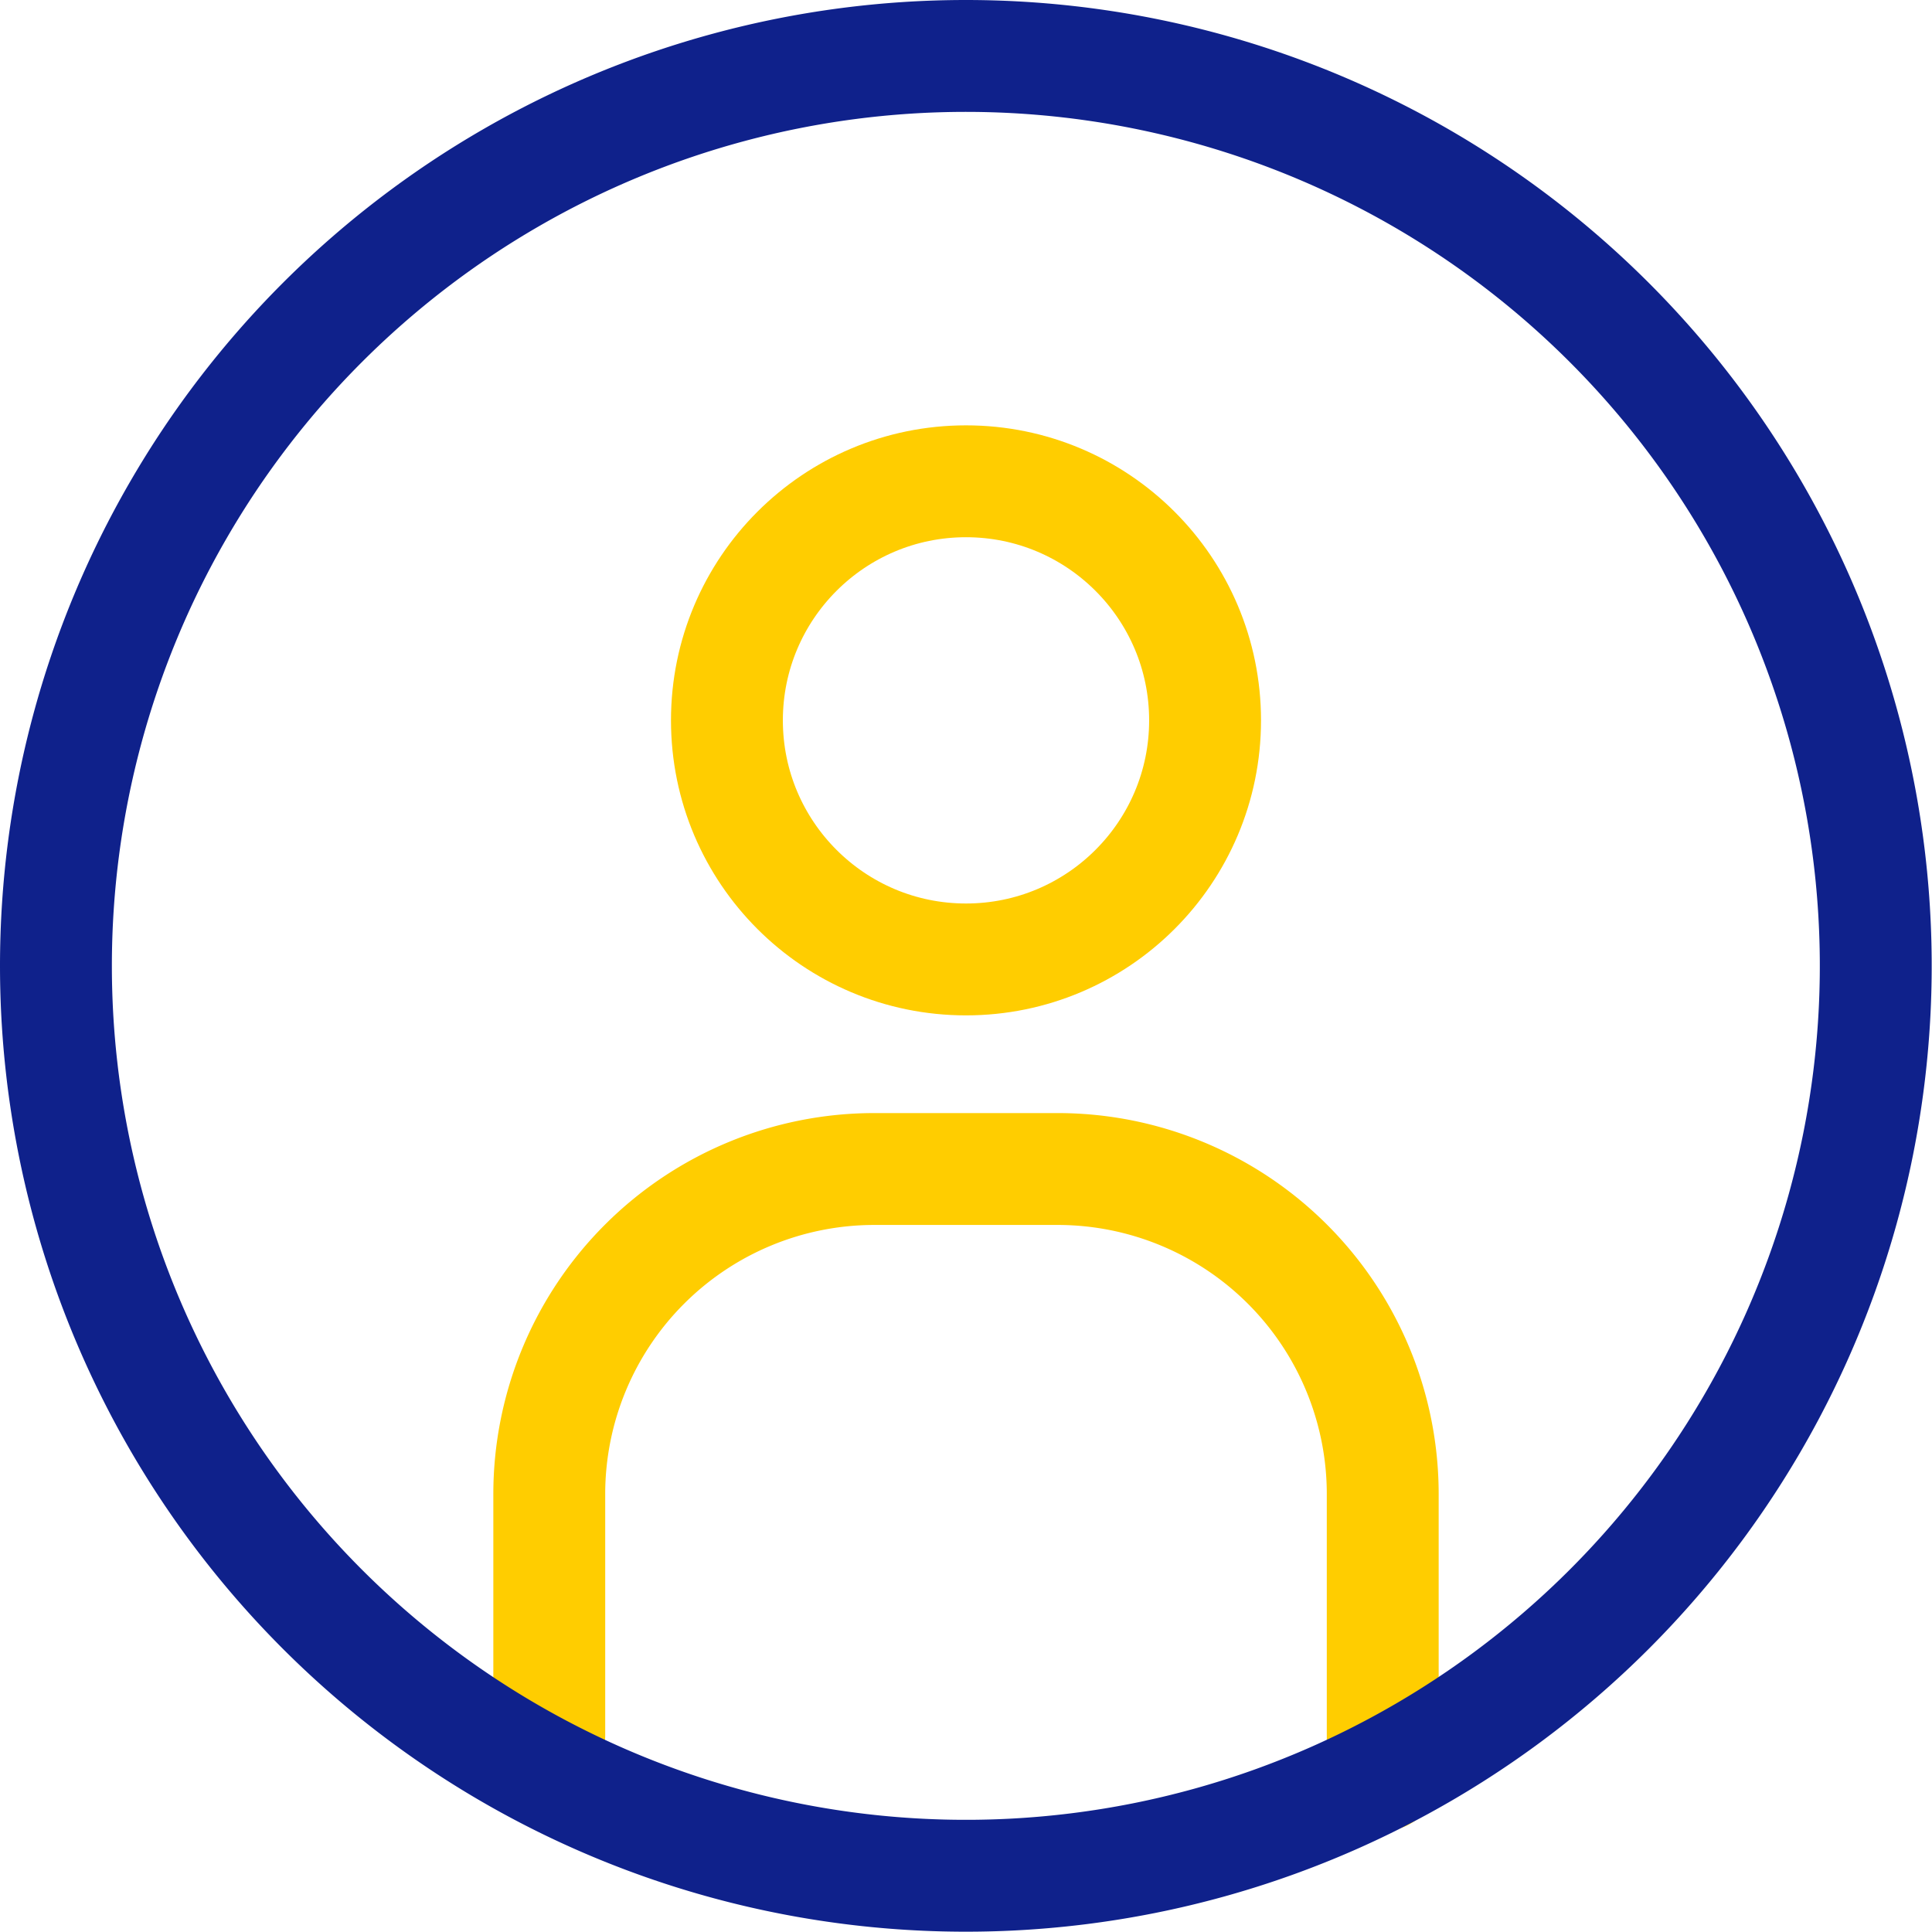 <svg id="グループ_10746" data-name="グループ 10746" xmlns="http://www.w3.org/2000/svg" width="51.808" height="51.808" viewBox="0 0 51.808 51.808">
  <g id="グループ_10748" data-name="グループ 10748">
    <circle id="楕円形_519" data-name="楕円形 519" cx="6.411" cy="6.411" r="6.411" transform="translate(19.493 12.906)" fill="none" stroke="#ffcd00" stroke-linecap="round" stroke-linejoin="round" stroke-width="3"/>
    <path id="パス_10928" data-name="パス 10928" d="M14.729,46.532V40.066a8.718,8.718,0,0,1,8.718-8.718h4.914a8.718,8.718,0,0,1,8.718,8.718V47.6" fill="none" stroke="#ffcd00" stroke-linecap="round" stroke-linejoin="round" stroke-width="3"/>
    <path id="パス_11102" data-name="パス 11102" d="M24.4,0A24.4,24.4,0,1,1,0,24.4,24.4,24.4,0,0,1,24.4,0Z" transform="translate(1.5 1.5)" fill="none" stroke="#0f218b" stroke-linecap="round" stroke-width="3"/>
  </g>
</svg>

